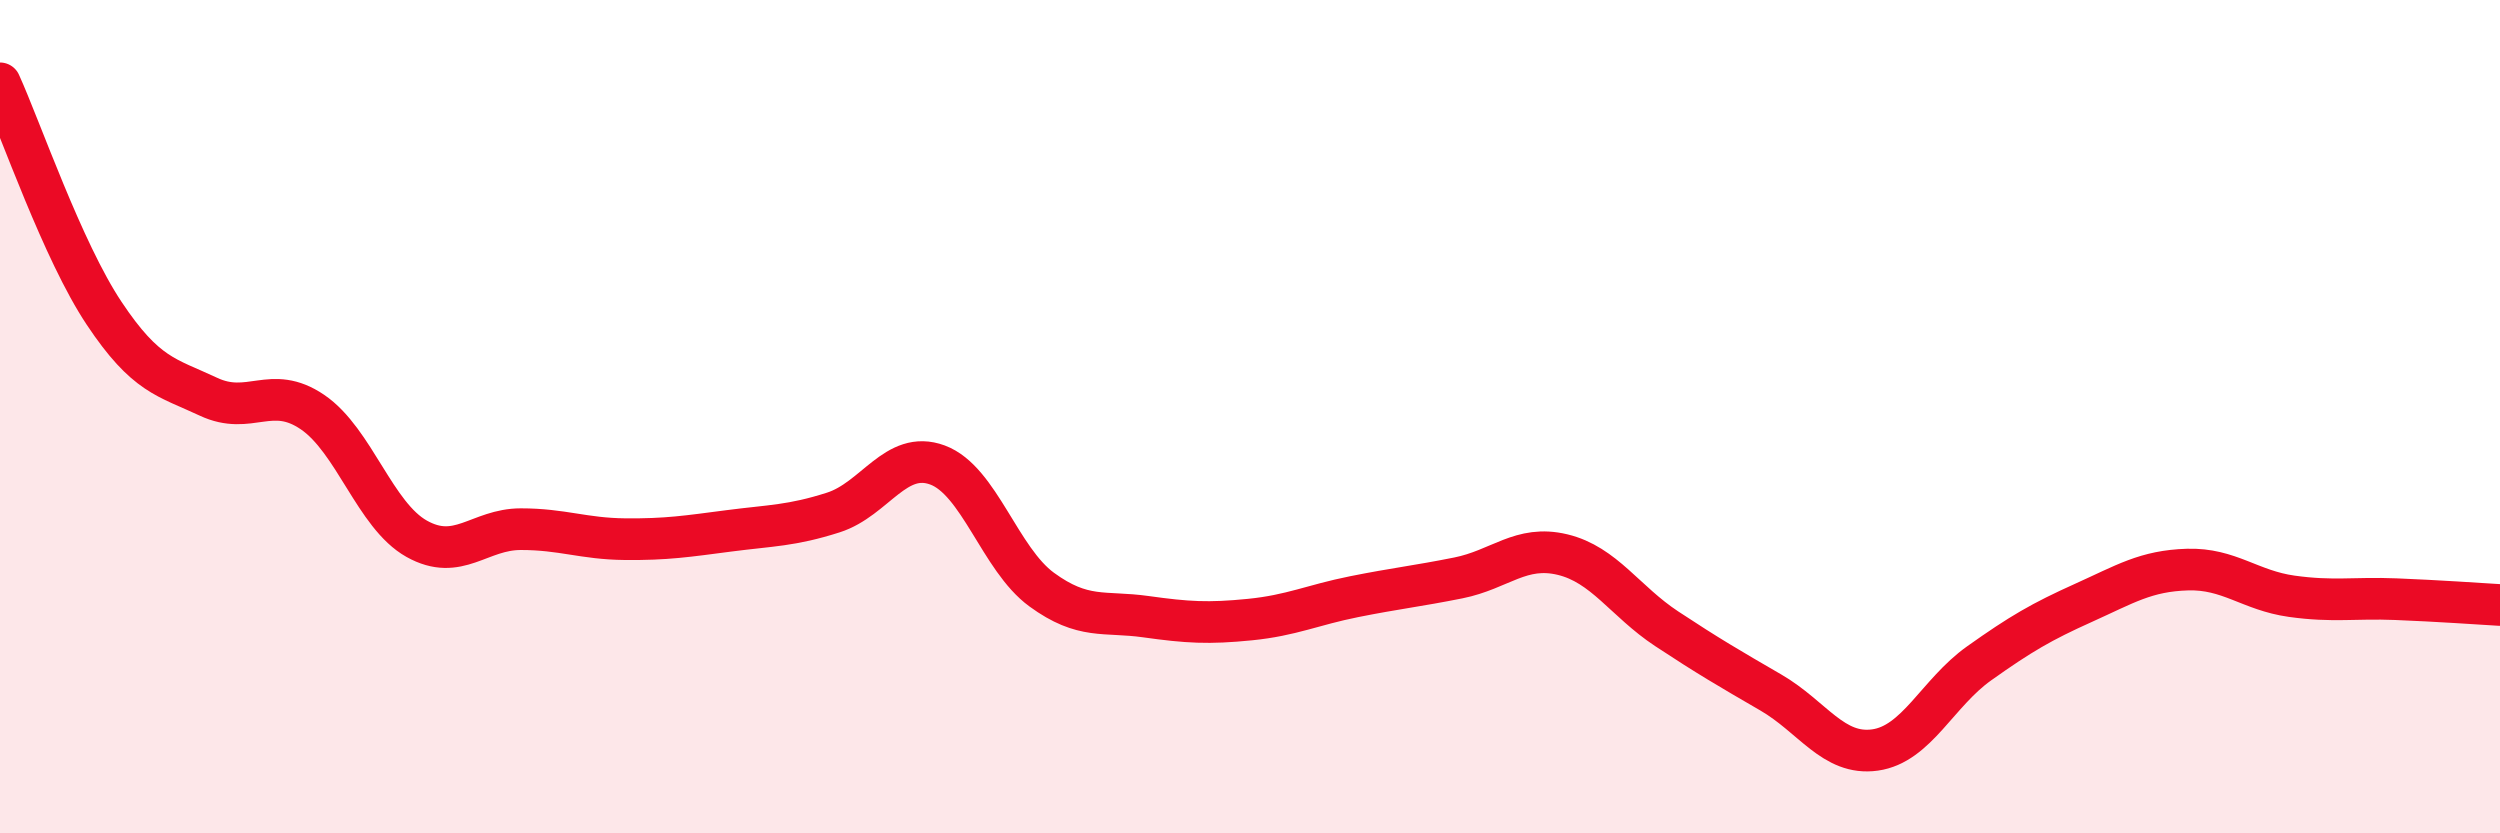 
    <svg width="60" height="20" viewBox="0 0 60 20" xmlns="http://www.w3.org/2000/svg">
      <path
        d="M 0,2 C 0.5,3.1 1.5,6.02 2.5,7.52 C 3.5,9.02 4,9.05 5,9.52 C 6,9.99 6.5,9.21 7.5,9.89 C 8.5,10.57 9,12.37 10,12.93 C 11,13.49 11.5,12.7 12.5,12.7 C 13.5,12.7 14,12.93 15,12.94 C 16,12.95 16.5,12.87 17.5,12.74 C 18.5,12.61 19,12.62 20,12.3 C 21,11.98 21.5,10.79 22.5,11.16 C 23.5,11.53 24,13.42 25,14.15 C 26,14.88 26.5,14.66 27.5,14.8 C 28.5,14.94 29,14.97 30,14.87 C 31,14.77 31.5,14.52 32.5,14.32 C 33.5,14.12 34,14.07 35,13.87 C 36,13.67 36.5,13.07 37.5,13.31 C 38.5,13.55 39,14.43 40,15.09 C 41,15.75 41.5,16.04 42.5,16.62 C 43.5,17.2 44,18.14 45,18 C 46,17.86 46.5,16.63 47.5,15.92 C 48.5,15.21 49,14.92 50,14.47 C 51,14.02 51.5,13.7 52.5,13.67 C 53.5,13.64 54,14.17 55,14.31 C 56,14.45 56.5,14.34 57.5,14.38 C 58.5,14.42 59.5,14.49 60,14.52L60 20L0 20Z"
        fill="#EB0A25"
        opacity="0.1"
        stroke-linecap="round"
        stroke-linejoin="round"
      />
      <path
        d="M 0,2 C 0.5,3.1 1.5,6.02 2.5,7.52 C 3.5,9.02 4,9.05 5,9.52 C 6,9.99 6.5,9.21 7.5,9.89 C 8.5,10.57 9,12.37 10,12.93 C 11,13.49 11.5,12.7 12.5,12.7 C 13.5,12.7 14,12.93 15,12.94 C 16,12.95 16.5,12.87 17.5,12.74 C 18.5,12.61 19,12.62 20,12.3 C 21,11.98 21.5,10.79 22.5,11.16 C 23.5,11.53 24,13.42 25,14.15 C 26,14.88 26.5,14.66 27.5,14.8 C 28.5,14.94 29,14.97 30,14.87 C 31,14.77 31.5,14.52 32.5,14.32 C 33.5,14.12 34,14.07 35,13.87 C 36,13.67 36.5,13.07 37.5,13.31 C 38.5,13.55 39,14.43 40,15.09 C 41,15.75 41.5,16.04 42.5,16.62 C 43.5,17.2 44,18.14 45,18 C 46,17.86 46.5,16.63 47.5,15.92 C 48.5,15.21 49,14.92 50,14.47 C 51,14.02 51.5,13.7 52.5,13.67 C 53.5,13.64 54,14.17 55,14.31 C 56,14.45 56.5,14.34 57.5,14.38 C 58.5,14.42 59.5,14.49 60,14.52"
        stroke="#EB0A25"
        stroke-width="1"
        fill="none"
        stroke-linecap="round"
        stroke-linejoin="round"
      />
    </svg>
  